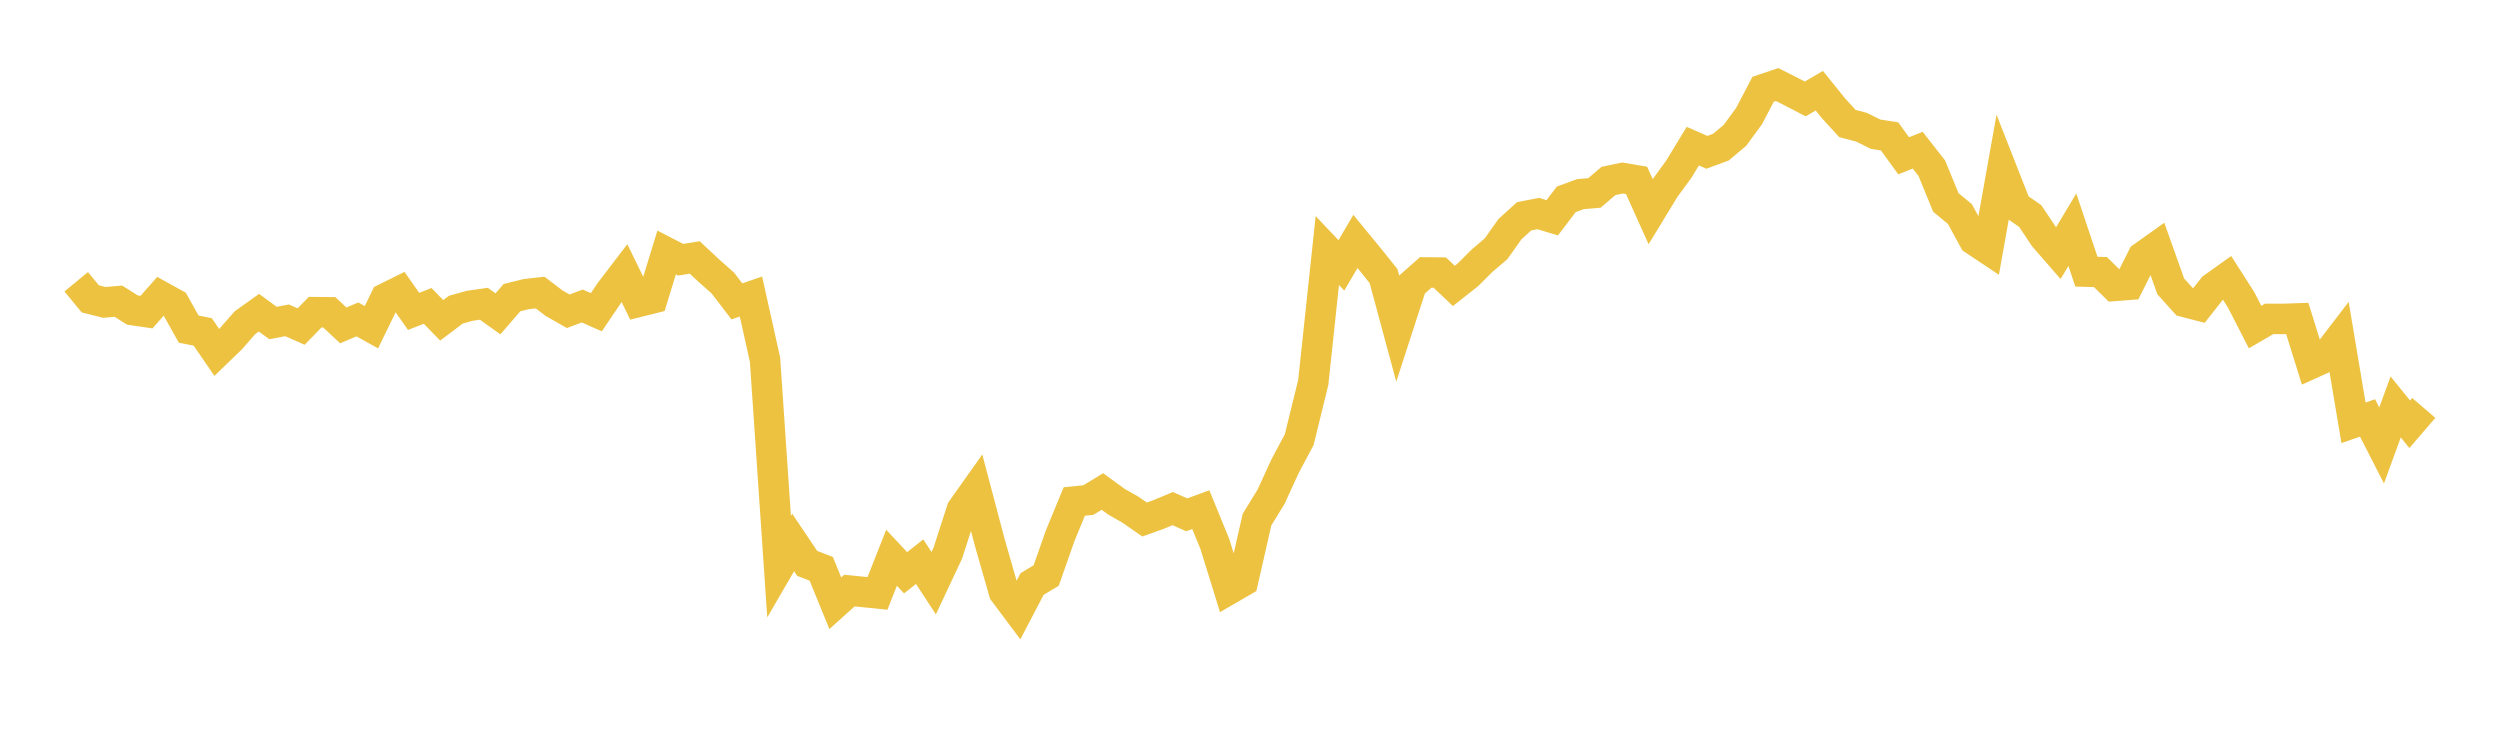 <svg width="164" height="48" xmlns="http://www.w3.org/2000/svg" xmlns:xlink="http://www.w3.org/1999/xlink"><path fill="none" stroke="rgb(237,194,64)" stroke-width="2" d="M5,18.484L5.922,19.604L6.844,19.838L7.766,19.758L8.689,20.34L9.611,20.475L10.533,19.428L11.455,19.938L12.377,21.59L13.299,21.774L14.222,23.118L15.144,22.228L16.066,21.172L16.988,20.513L17.91,21.19L18.832,21.013L19.754,21.422L20.677,20.477L21.599,20.486L22.521,21.346L23.443,20.953L24.365,21.466L25.287,19.57L26.21,19.113L27.132,20.427L28.054,20.067L28.976,21.013L29.898,20.317L30.82,20.059L31.743,19.927L32.665,20.589L33.587,19.525L34.509,19.297L35.431,19.191L36.353,19.893L37.275,20.419L38.198,20.073L39.12,20.481L40.042,19.118L40.964,17.912L41.886,19.802L42.808,19.571L43.731,16.564L44.653,17.038L45.575,16.889L46.497,17.75L47.419,18.567L48.341,19.771L49.263,19.451L50.186,23.596L51.108,37.174L52.03,35.586L52.952,36.959L53.874,37.315L54.796,39.573L55.719,38.742L56.641,38.833L57.563,38.927L58.485,36.589L59.407,37.573L60.329,36.846L61.251,38.256L62.174,36.291L63.096,33.438L64.018,32.136L64.94,35.626L65.862,38.837L66.784,40.071L67.707,38.309L68.629,37.755L69.551,35.132L70.473,32.899L71.395,32.804L72.317,32.243L73.24,32.914L74.162,33.438L75.084,34.08L76.006,33.75L76.928,33.364L77.85,33.773L78.772,33.434L79.695,35.688L80.617,38.662L81.539,38.128L82.461,34.085L83.383,32.584L84.305,30.572L85.228,28.844L86.15,25.088L87.072,16.436L87.994,17.409L88.916,15.837L89.838,16.959L90.76,18.11L91.683,21.527L92.605,18.687L93.527,17.872L94.449,17.881L95.371,18.755L96.293,18.028L97.216,17.108L98.138,16.323L99.06,15.027L99.982,14.189L100.904,14.009L101.826,14.286L102.749,13.076L103.671,12.736L104.593,12.658L105.515,11.872L106.437,11.676L107.359,11.833L108.281,13.88L109.204,12.365L110.126,11.105L111.048,9.588L111.97,9.992L112.892,9.653L113.814,8.878L114.737,7.617L115.659,5.858L116.581,5.547L117.503,6.013L118.425,6.49L119.347,5.95L120.269,7.094L121.192,8.104L122.114,8.345L123.036,8.803L123.958,8.949L124.88,10.22L125.802,9.853L126.725,11.031L127.647,13.279L128.569,14.041L129.491,15.732L130.413,16.347L131.335,11.183L132.257,13.53L133.18,14.169L134.102,15.55L135.024,16.609L135.946,15.07L136.868,17.821L137.79,17.849L138.713,18.756L139.635,18.685L140.557,16.851L141.479,16.195L142.401,18.787L143.323,19.806L144.246,20.046L145.168,18.876L146.09,18.219L147.012,19.66L147.934,21.455L148.856,20.92L149.778,20.922L150.701,20.89L151.623,23.855L152.545,23.44L153.467,22.237L154.389,27.735L155.311,27.418L156.234,29.22L157.156,26.696L158.078,27.833L159,26.761"></path></svg>